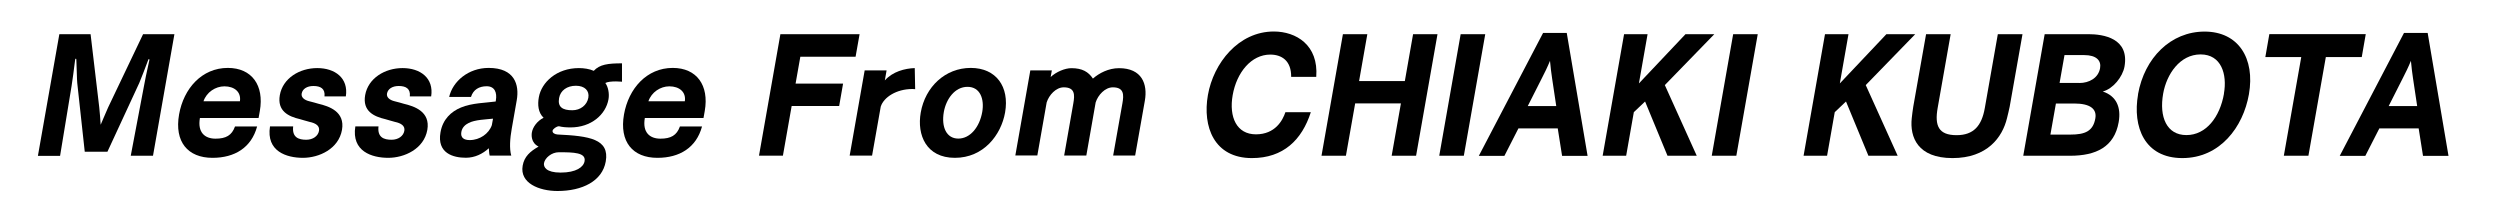 <?xml version="1.0" encoding="UTF-8"?>
<svg id="_レイヤー_1" data-name="レイヤー 1" xmlns="http://www.w3.org/2000/svg" viewBox="0 0 300 24">
  <defs>
    <style>
      .cls-1 {
        stroke-width: 0px;
      }
    </style>
  </defs>
  <path class="cls-1" d="m7.11,4.1h3.76l1.04,8.78c.05.51.14,1.5.17,2.09.27-.6.67-1.6.9-2.09l4.19-8.78h3.76l-2.57,14.59h-2.67l1.59-8.38c.06-.37.34-1.76.65-3.13,0-.05-.02-.09-.06-.09-.03,0-.07.03-.08.09-.33.88-.92,2.43-1.08,2.78l-3.82,8.25h-2.72l-.9-8.25c-.04-.32-.06-1.83-.11-2.81.01-.07-.03-.11-.06-.11s-.07.03-.08.11c-.11.97-.37,2.8-.43,3.17l-1.38,8.38h-2.66l2.57-14.59Z"/>
  <path class="cls-1" d="m30.85,15.19c-.69,2.53-2.69,3.75-5.35,3.75-2.96,0-4.59-1.92-4.01-5.21.55-3.11,2.73-5.58,5.85-5.58,2.88,0,4.38,2.09,3.84,5.17l-.15.84h-7.04c-.31,1.76.62,2.48,1.87,2.48s1.96-.39,2.34-1.46h2.66Zm-2.06-3.04c.17-1.11-.66-1.79-1.86-1.79-1.07,0-2.14.7-2.51,1.79h4.37Z"/>
  <path class="cls-1" d="m35.18,15.17c-.15,1.32.65,1.6,1.57,1.6.8,0,1.42-.44,1.53-1.07.11-.6-.4-.92-1.12-1.07-.45-.11-.88-.26-1.16-.33-1.38-.32-2.76-.97-2.42-2.89.36-2.02,2.36-3.24,4.49-3.24s3.77,1.2,3.43,3.4h-2.56c.1-.93-.47-1.25-1.33-1.25-.77,0-1.31.35-1.41.91-.08.46.33.78.91.92.4.09.84.23,1.1.3,1.26.3,3.21.93,2.83,3.13-.4,2.29-2.75,3.36-4.69,3.36s-4.43-.76-3.95-3.77h2.77Z"/>
  <path class="cls-1" d="m45.42,15.17c-.15,1.32.65,1.6,1.57,1.6.8,0,1.42-.44,1.53-1.07.11-.6-.4-.92-1.12-1.07-.45-.11-.88-.26-1.16-.33-1.38-.32-2.76-.97-2.42-2.89.36-2.02,2.36-3.24,4.49-3.24s3.77,1.2,3.43,3.4h-2.56c.1-.93-.47-1.25-1.33-1.25-.77,0-1.31.35-1.41.91-.08.46.33.78.91.92.4.09.84.23,1.1.3,1.26.3,3.21.93,2.83,3.13-.4,2.29-2.75,3.36-4.69,3.36s-4.43-.76-3.95-3.77h2.77Z"/>
  <path class="cls-1" d="m58.76,18.67c-.08-.26-.07-.69-.1-.88-.74.67-1.67,1.14-2.76,1.14-1.5,0-3.49-.53-3.04-3.06.27-1.55,1.27-2.48,2.46-2.97,1.31-.55,3.03-.56,4.16-.72,0-.04.01-.07.02-.11.17-.97-.14-1.72-1.1-1.72-.9,0-1.61.4-1.88,1.28h-2.62c.42-1.85,2.29-3.48,4.74-3.48,3.14,0,3.69,2.04,3.37,3.87l-.6,3.41c-.21,1.16-.3,2.41-.06,3.24h-2.58Zm.4-4.43c-.78.09-2.2.12-2.94.53-.32.16-.76.47-.86,1.07-.12.7.33.97,1.01.97,1.2,0,2.3-.77,2.65-1.79l.14-.77Z"/>
  <path class="cls-1" d="m74.6,9.8c-.21-.02-.44-.03-.68-.03-.53,0-1.05.05-1.28.19.34.46.5,1.27.38,1.95-.33,1.85-2.08,3.38-4.56,3.38-.54,0-1-.04-1.38-.14-.3,0-.73.33-.77.53-.05.28.28.44.61.46,3.78.18,6.25.53,5.77,3.24-.42,2.36-2.82,3.54-5.79,3.54-2.21,0-4.55-.95-4.18-3.04.19-1.09.9-1.72,1.91-2.29-.93-.46-.86-1.41-.8-1.72.1-.58.6-1.34,1.4-1.74-.66-.62-.73-1.58-.57-2.46.32-1.8,2.14-3.5,4.81-3.5.59,0,1.28.1,1.78.33.71-.77,1.71-.9,3.39-.9v2.22Zm-7.33,10.91c1.89,0,2.76-.67,2.88-1.37.18-1.04-1.32-1.07-3.09-1.07-.88,0-1.67.69-1.78,1.3-.08.47.26,1.14,1.99,1.14Zm1.4-7.48c.99,0,1.77-.62,1.93-1.5.15-.84-.43-1.44-1.49-1.44s-1.86.56-2.02,1.48c-.19,1.07.41,1.46,1.58,1.46Z"/>
  <path class="cls-1" d="m84.24,15.19c-.69,2.53-2.69,3.75-5.35,3.75-2.96,0-4.59-1.92-4.01-5.21.55-3.11,2.73-5.58,5.85-5.58,2.88,0,4.38,2.09,3.84,5.17l-.15.84h-7.04c-.31,1.76.62,2.48,1.87,2.48s1.96-.39,2.34-1.46h2.66Zm-2.06-3.04c.17-1.11-.66-1.79-1.86-1.79-1.07,0-2.14.7-2.51,1.79h4.37Z"/>
  <path class="cls-1" d="m93.66,4.1h9.49l-.48,2.71h-6.63l-.57,3.22h5.7l-.47,2.69h-5.7l-1.05,5.96h-2.87l2.57-14.59Z"/>
  <path class="cls-1" d="m103.77,8.45h2.62l-.21,1.2c.94-1.06,2.4-1.44,3.59-1.48l.05,2.53c-.11,0-.22-.02-.33-.02-1.92,0-3.44.99-3.8,2.11l-1.04,5.88h-2.69l1.8-10.22Z"/>
  <path class="cls-1" d="m116.49,8.15c3.06,0,4.66,2.27,4.12,5.35-.48,2.71-2.59,5.44-6.02,5.44s-4.58-2.73-4.1-5.44c.54-3.08,2.94-5.35,6-5.35Zm1.38,5.28c.27-1.55-.25-3.01-1.77-3.01s-2.56,1.46-2.84,3.01c-.32,1.83.32,3.2,1.74,3.2s2.55-1.37,2.87-3.2Z"/>
  <path class="cls-1" d="m123.64,8.45h2.58l-.14.79c.67-.62,1.71-1.06,2.49-1.06,1.3,0,2.04.44,2.58,1.25.74-.65,1.87-1.25,3.13-1.25,2.75,0,3.46,1.9,3.1,3.92l-1.16,6.56h-2.64l1.11-6.26c.18-1.02.21-1.92-1.15-1.92-.94,0-1.78.93-2.06,1.81l-1.12,6.37h-2.66l1.1-6.26c.18-1.02.21-1.92-1.15-1.92-.94,0-1.77.93-2.05,1.81l-1.12,6.37h-2.64l1.8-10.22Z"/>
  <path class="cls-1" d="m157.3,13.46c-1.07,3.34-3.31,5.51-7.07,5.51-4.53,0-5.95-3.76-5.28-7.57.67-3.82,3.66-7.62,7.91-7.62,2.67,0,5.38,1.62,5.09,5.44h-3.01c.02-1.94-1.14-2.67-2.51-2.67-2.27,0-4.03,2.13-4.51,4.87-.46,2.64.48,4.7,2.79,4.7s3.21-1.67,3.54-2.66h3.04Z"/>
  <path class="cls-1" d="m161.15,4.1h2.93l-.99,5.63h5.49l.99-5.63h2.93l-2.57,14.59h-2.93l1.11-6.28h-5.49l-1.11,6.28h-2.93l2.57-14.59Z"/>
  <path class="cls-1" d="m175.28,4.1h2.95l-2.57,14.59h-2.95l2.57-14.59Z"/>
  <path class="cls-1" d="m185.16,3.95h2.85l2.5,14.75h-3.06l-.52-3.29h-4.72l-1.68,3.29h-3.07l7.71-14.75Zm1.59,8.78l-.5-3.34c-.07-.49-.2-1.41-.25-2.09-.28.7-.68,1.51-.98,2.09l-1.69,3.34h3.43Z"/>
  <path class="cls-1" d="m194.89,4.1h2.82l-1.04,5.91,5.59-5.91h3.46l-5.94,6.11,3.83,8.48h-3.51l-2.69-6.51-1.35,1.28-.92,5.23h-2.82l2.57-14.59Z"/>
  <path class="cls-1" d="m207.98,4.1h2.95l-2.57,14.59h-2.95l2.57-14.59Z"/>
  <path class="cls-1" d="m219,4.1h2.82l-1.04,5.91,5.59-5.91h3.46l-5.94,6.11,3.83,8.48h-3.51l-2.69-6.51-1.35,1.28-.92,5.23h-2.82l2.57-14.59Z"/>
  <path class="cls-1" d="m231.13,4.1h2.95l-1.56,8.85c-.38,2.15.11,3.27,2.27,3.27,2.05,0,3.02-1.13,3.39-3.27l1.56-8.85h2.96l-1.54,8.71c-.05.3-.25,1.06-.32,1.37-.55,2.29-2.37,4.79-6.54,4.79s-5.14-2.5-4.89-4.79c.04-.32.12-1.07.18-1.37l1.54-8.71Z"/>
  <path class="cls-1" d="m245.37,4.1h5.23c1.82,0,4.94.49,4.34,3.89-.22,1.23-1.37,2.67-2.61,2.99,1.62.53,2.23,1.88,1.91,3.68-.52,2.97-2.71,4.03-5.83,4.03h-5.62l2.57-14.59Zm3.09,12.05c1.75,0,2.71-.41,2.98-1.94.2-1.13-.6-1.79-2.55-1.79h-2.18l-.66,3.73h2.4Zm1.06-6.19c1.18,0,2.28-.6,2.49-1.78.16-.9-.43-1.57-1.9-1.57h-2.37l-.59,3.34h2.37Z"/>
  <path class="cls-1" d="m256.56,11.32c.78-4.4,3.95-7.53,7.99-7.53s6.08,3.19,5.32,7.53c-.69,3.92-3.46,7.65-7.99,7.65s-6-3.73-5.31-7.65Zm10.31-.09c.41-2.32-.31-4.7-2.8-4.7s-4.08,2.38-4.49,4.7c-.5,2.82.43,4.98,2.79,4.98s4.02-2.16,4.51-4.98Z"/>
  <path class="cls-1" d="m276.16,6.85h-4.32l.48-2.75h11.57l-.48,2.75h-4.31l-2.09,11.84h-2.95l2.09-11.84Z"/>
  <path class="cls-1" d="m288.47,3.95h2.85l2.5,14.75h-3.06l-.52-3.29h-4.72l-1.68,3.29h-3.07l7.71-14.75Zm1.59,8.78l-.5-3.34c-.07-.49-.2-1.41-.25-2.09-.28.7-.68,1.51-.98,2.09l-1.69,3.34h3.43Z"/>
</svg>